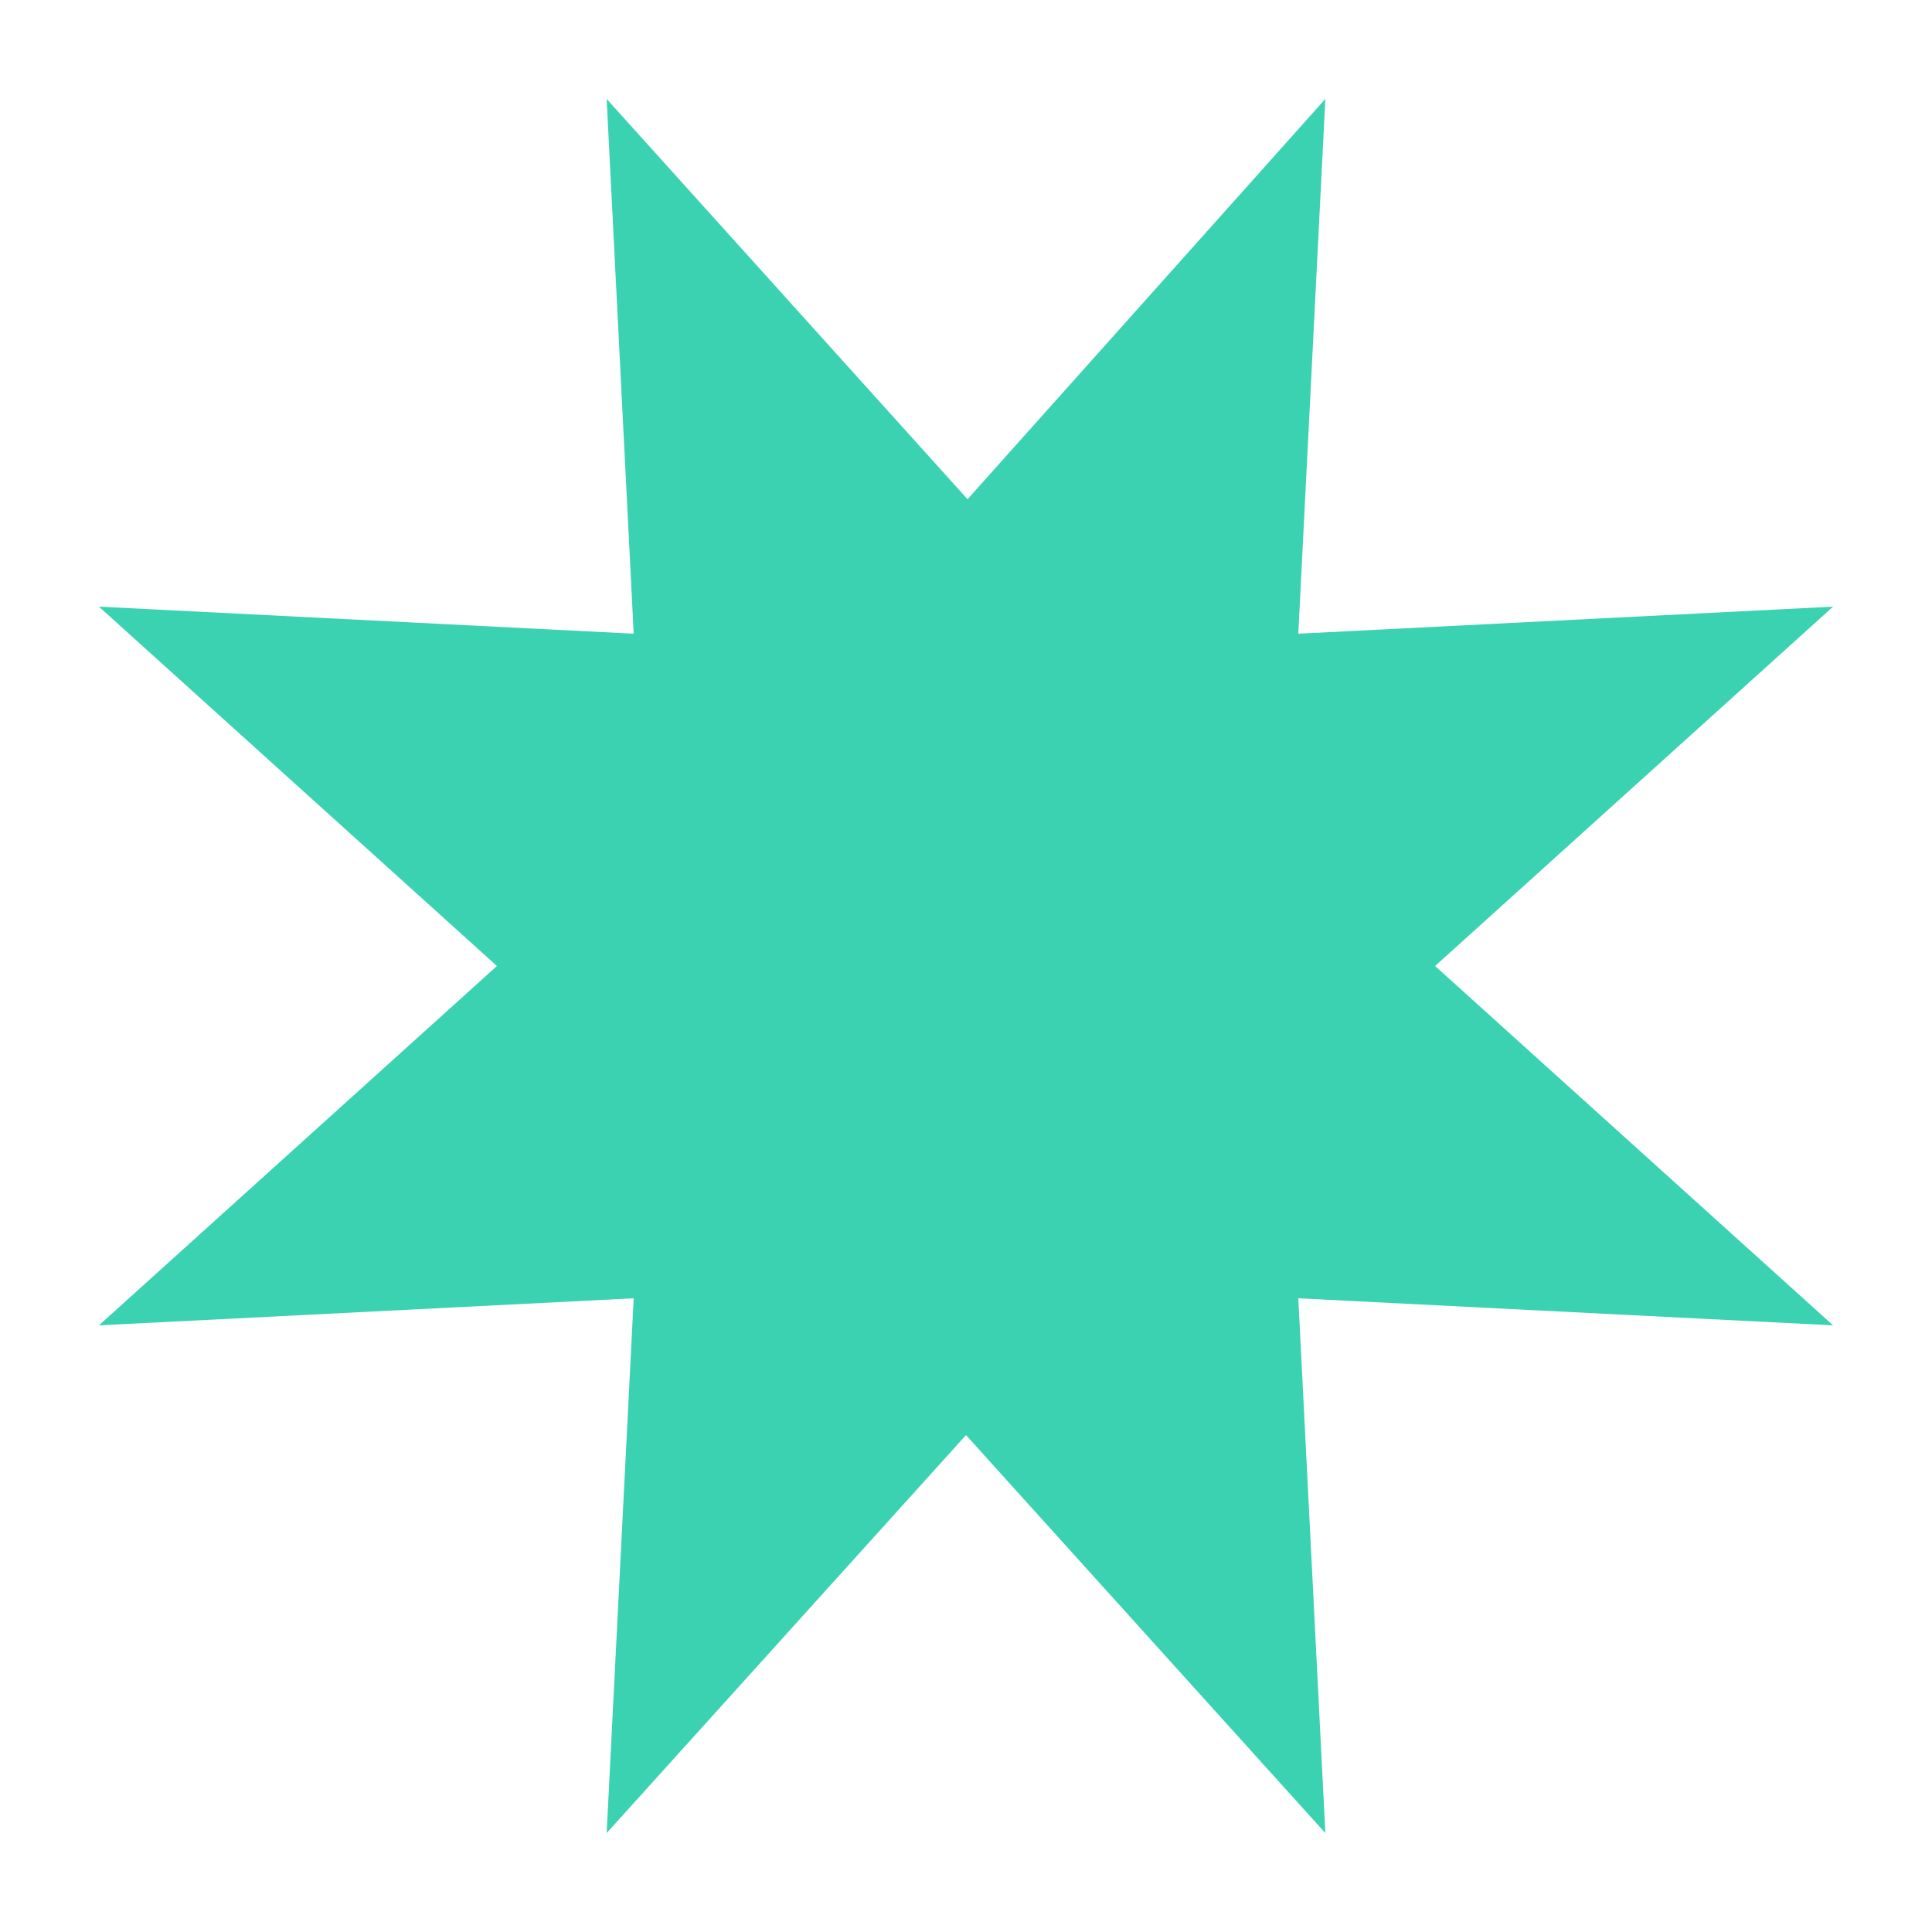 <svg xmlns="http://www.w3.org/2000/svg" id="Calque_1" data-name="Calque 1" viewBox="0 0 250 250"><defs><style>      .cls-1 {        fill: #3bd2b2;        stroke-width: 0px;      }    </style></defs><polygon class="cls-1" points="125.2 64.6 78.5 12.8 82 82 12.8 78.5 64.3 125 12.8 171.5 82 168 78.5 237.2 125 185.7 171.5 237.2 168 168 237.2 171.5 185.7 125 237.2 78.5 168 82 171.5 12.8 125.2 64.6"></polygon></svg>